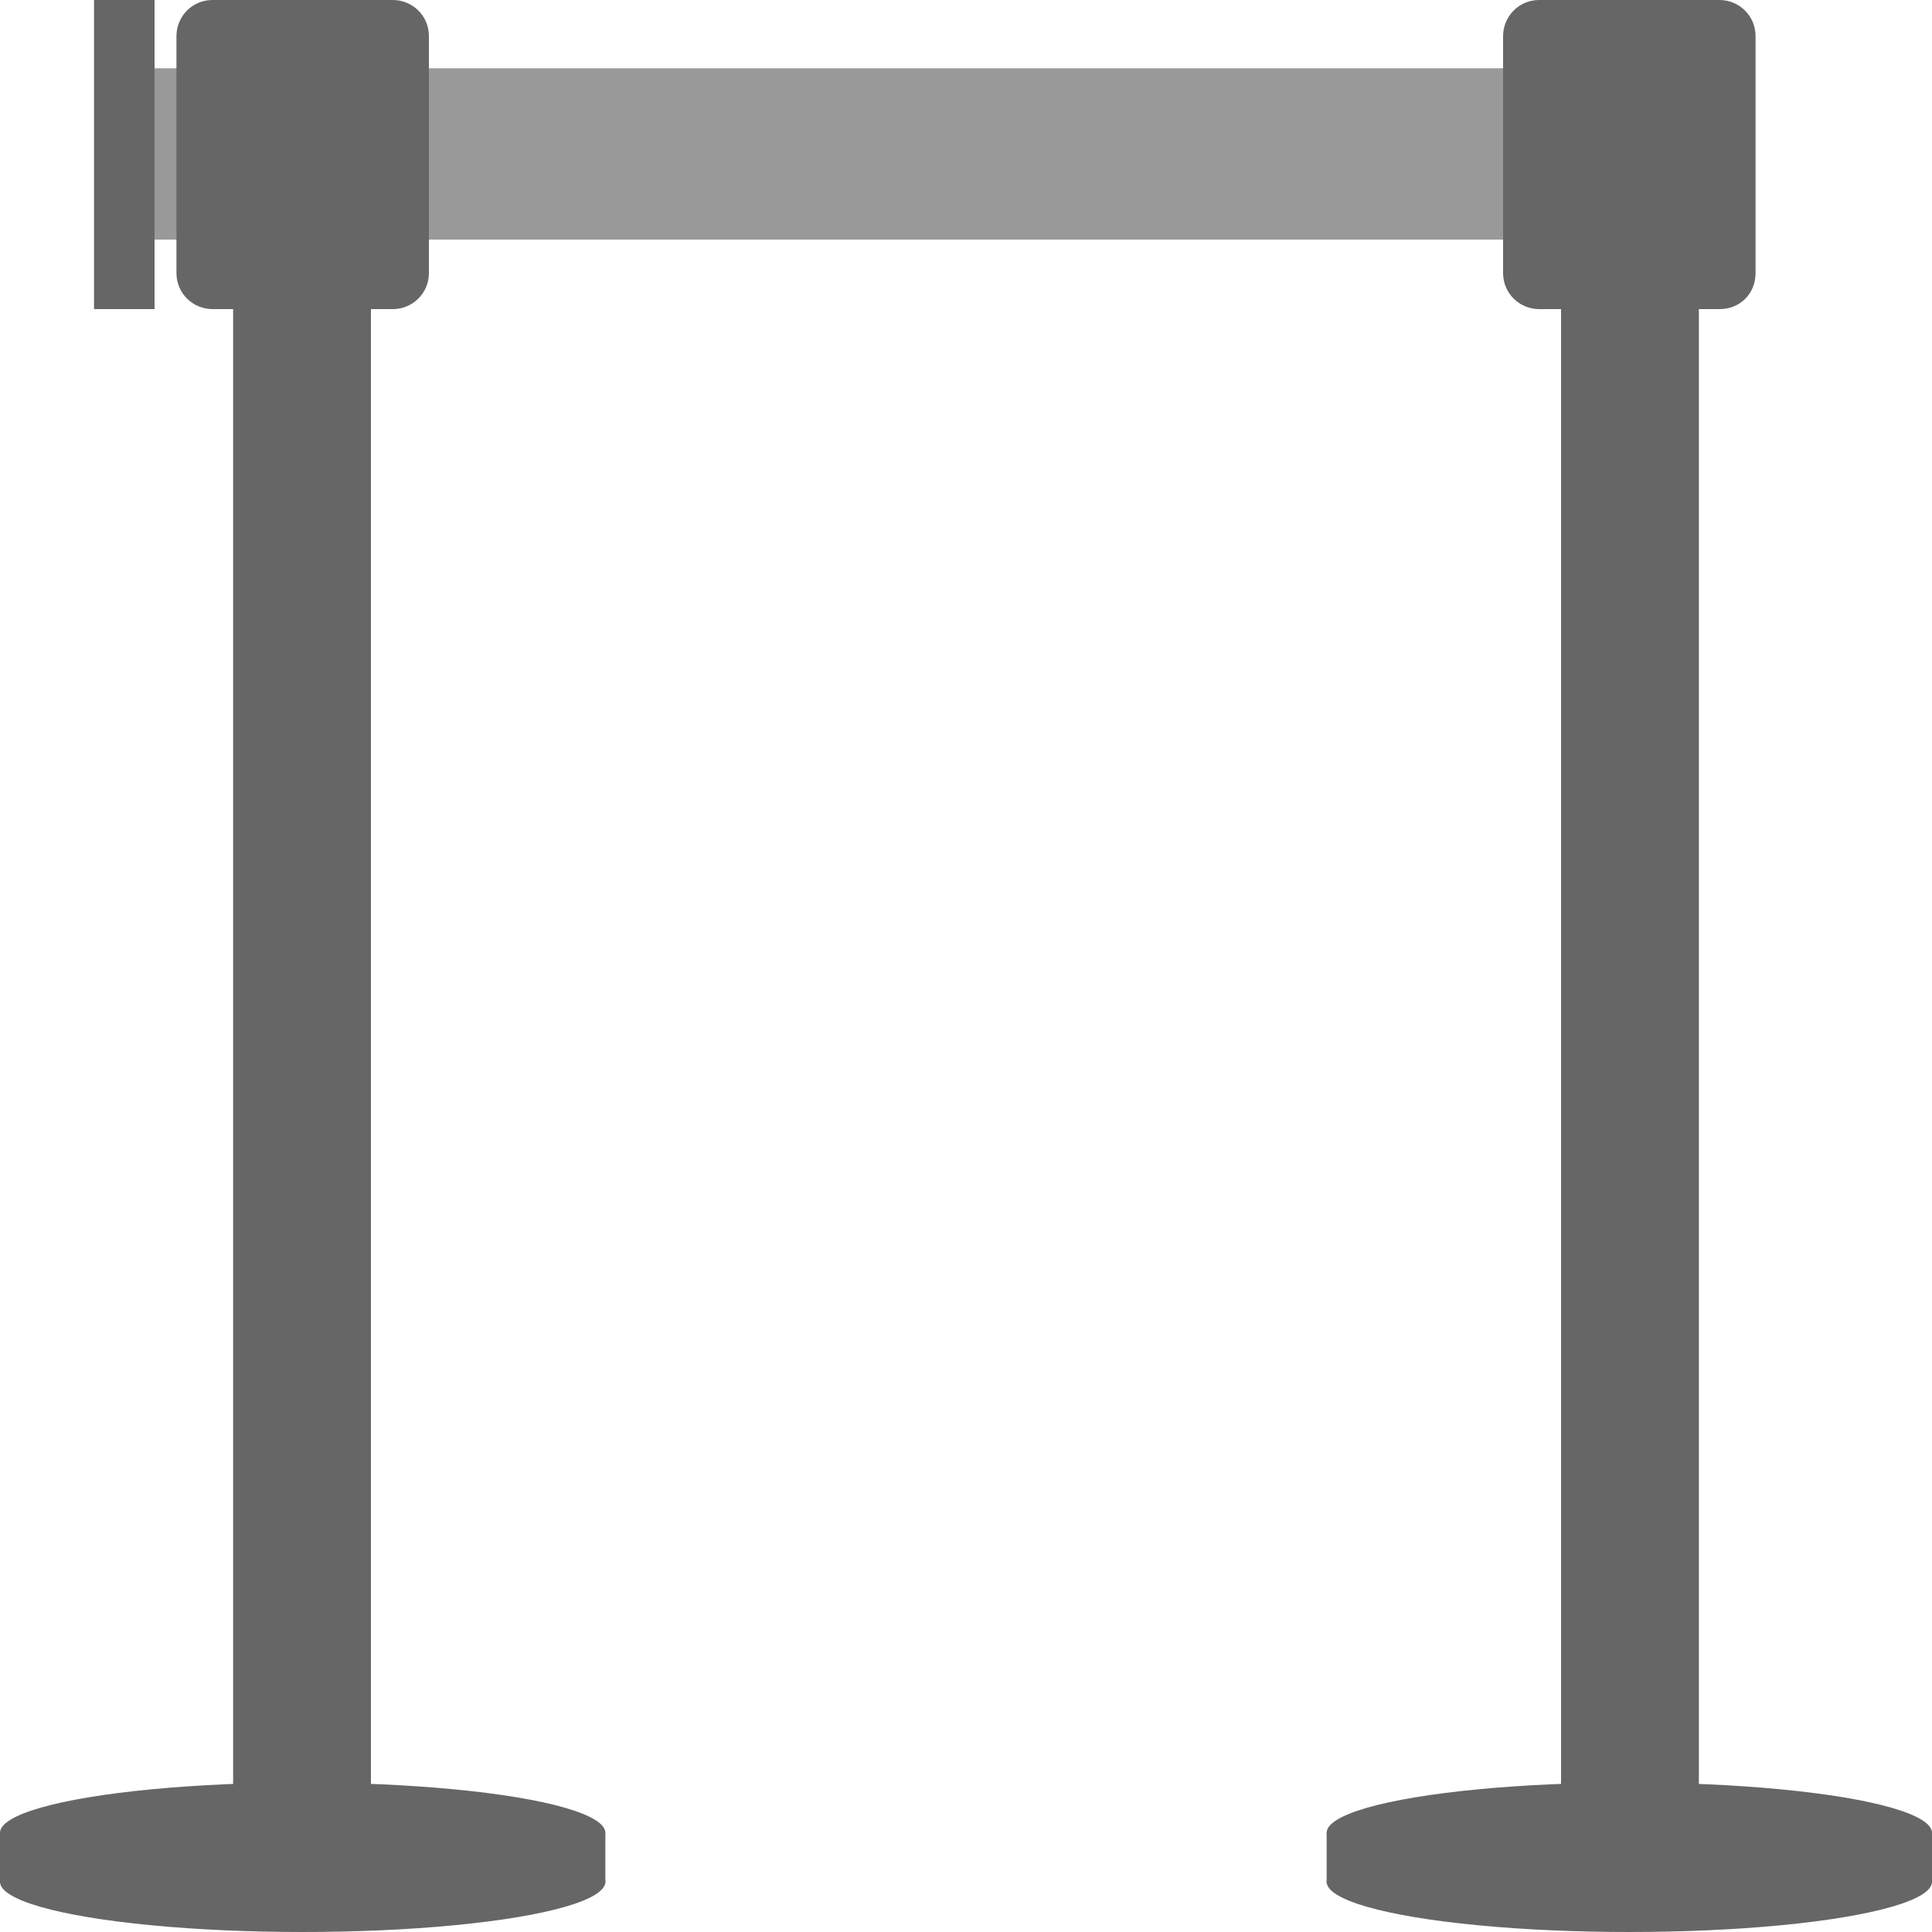 <?xml version="1.0" encoding="utf-8"?>
<!-- Generator: Adobe Illustrator 25.0.1, SVG Export Plug-In . SVG Version: 6.00 Build 0)  -->
<svg version="1.1" id="Livello_1" xmlns="http://www.w3.org/2000/svg" xmlns:xlink="http://www.w3.org/1999/xlink" x="0px" y="0px"
	 viewBox="0 0 150 150" style="enable-background:new 0 0 150 150;" xml:space="preserve">
<style type="text/css">
	.st0{fill:#999999;}
	.st1{fill:#666666;}
</style>
<g>
	<rect x="9.7" y="5.3" class="st0" width="119.9" height="13.3"/>
	<g>
		<rect x="18.1" y="6.7" class="st1" width="10.7" height="134.2"/>
		<g>
			<ellipse class="st1" cx="23.5" cy="146.1" rx="23.5" ry="3.9"/>
			<ellipse class="st1" cx="23.5" cy="142.3" rx="23.5" ry="3.9"/>
			<rect y="142.3" class="st1" width="47" height="3.9"/>
		</g>
		<path class="st1" d="M30.5,24h-14c-1.5,0-2.8-1.2-2.8-2.8V2.8c0-1.5,1.2-2.8,2.8-2.8h14c1.5,0,2.8,1.2,2.8,2.8v18.4
			C33.3,22.8,32,24,30.5,24z"/>
	</g>
	<g>
		<rect x="121.2" y="6.7" class="st1" width="10.7" height="134.2"/>
		<g>
			<ellipse class="st1" cx="126.5" cy="146.1" rx="23.5" ry="3.9"/>
			<ellipse class="st1" cx="126.5" cy="142.3" rx="23.5" ry="3.9"/>
			<rect x="103" y="142.3" class="st1" width="47" height="3.9"/>
		</g>
		<path class="st1" d="M133.5,24h-14c-1.5,0-2.8-1.2-2.8-2.8V2.8c0-1.5,1.2-2.8,2.8-2.8h14c1.5,0,2.8,1.2,2.8,2.8v18.4
			C136.3,22.8,135.1,24,133.5,24z"/>
	</g>
	<rect x="7.3" class="st1" width="4.7" height="24"/>
</g>
</svg>
